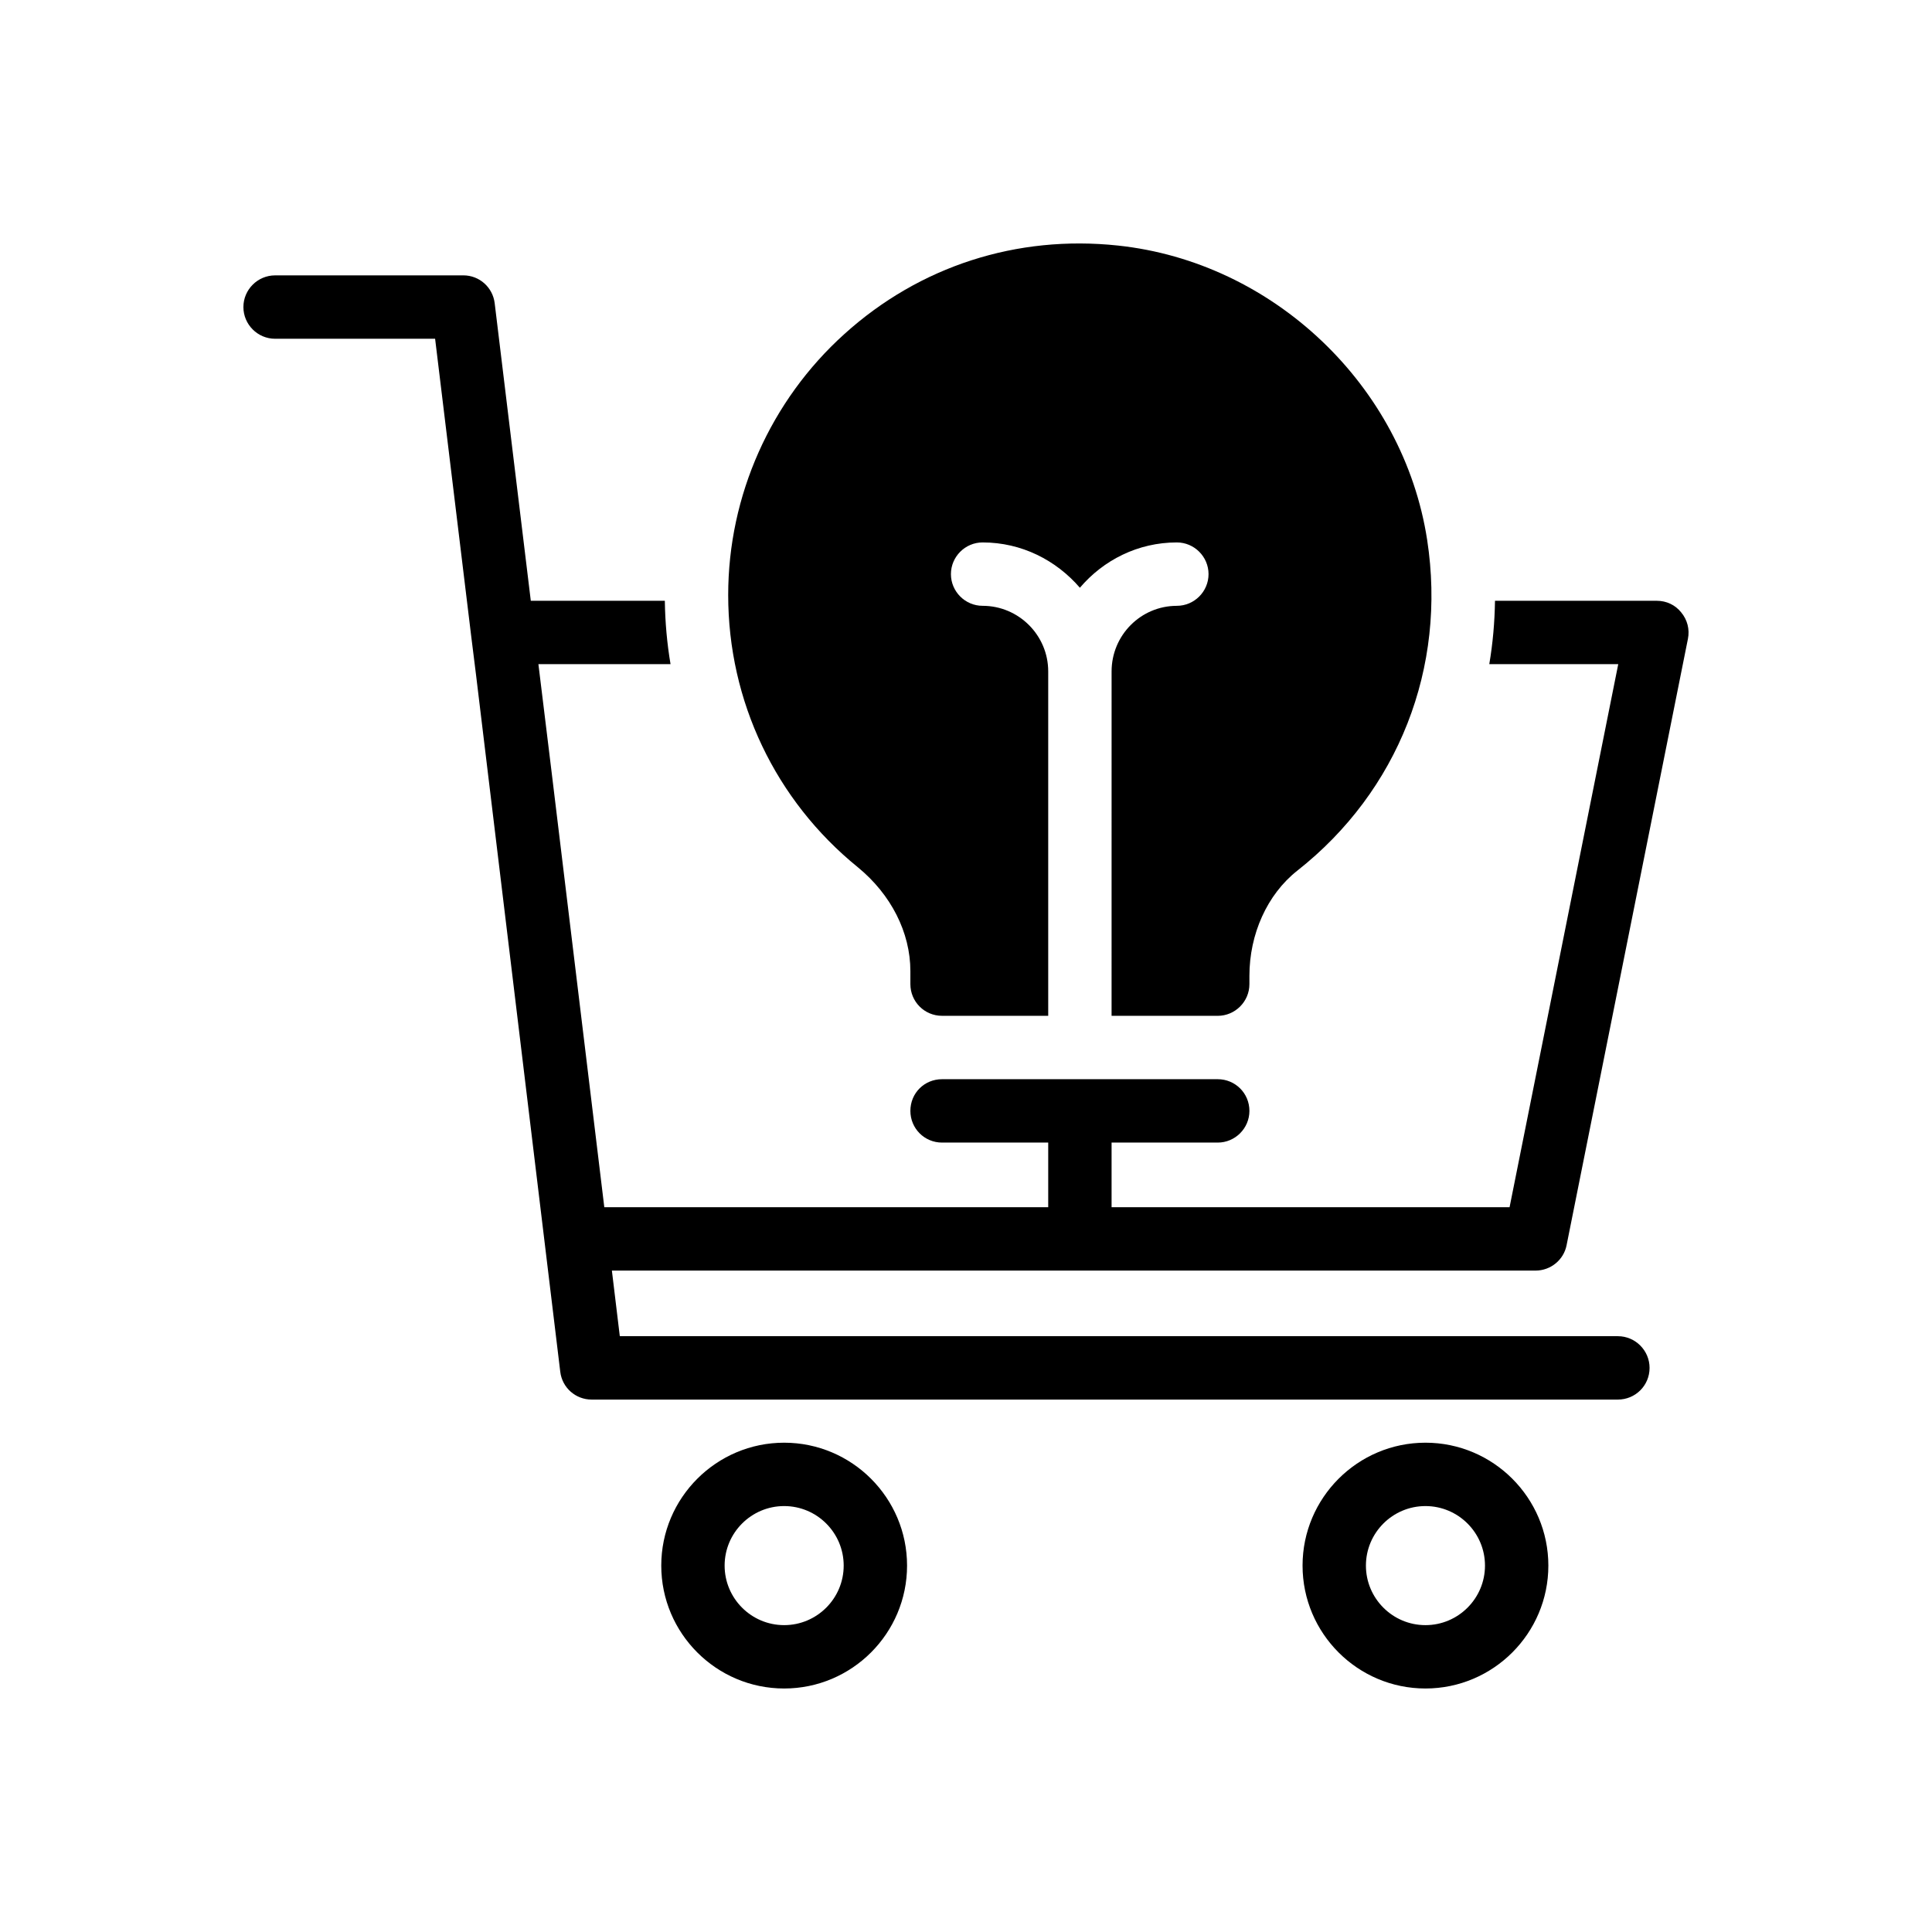 <?xml version="1.0" encoding="UTF-8"?>
<!-- Uploaded to: SVG Repo, www.svgrepo.com, Generator: SVG Repo Mixer Tools -->
<svg fill="#000000" width="800px" height="800px" version="1.1" viewBox="144 144 512 512" xmlns="http://www.w3.org/2000/svg">
 <g>
  <path d="m384.38 558.9c0-17.957-14.613-32.57-32.57-32.57-17.957 0-32.57 14.613-32.57 32.57 0 17.957 14.613 32.57 32.57 32.57 17.957 0 32.57-14.613 32.57-32.57zm-48.348 0c0-8.699 7.078-15.777 15.777-15.777 8.699 0 15.777 7.078 15.777 15.777 0 8.699-7.078 15.777-15.777 15.777-8.703 0-15.777-7.078-15.777-15.777z"/>
  <path d="m521.76 526.33c-17.957 0-32.57 14.613-32.57 32.57 0 17.957 14.613 32.57 32.57 32.57 17.957 0 32.57-14.613 32.57-32.57 0-17.957-14.613-32.57-32.57-32.57zm0 48.348c-8.699 0-15.777-7.078-15.777-15.777 0-8.699 7.078-15.777 15.777-15.777 8.699 0 15.777 7.078 15.777 15.777 0 8.699-7.078 15.777-15.777 15.777z"/>
  <path d="m550.93 480.72c4.031 0 7.473-2.856 8.23-6.719l32.16-160.71c0.504-2.519-0.168-5.039-1.762-6.969-1.594-2.016-3.945-3.106-6.465-3.106h-42.906c-0.082 5.711-0.586 11.336-1.512 16.793h34.176l-28.801 143.92-105.47-0.004v-17.129h28.129c4.617 0 8.398-3.777 8.398-8.398 0-4.703-3.777-8.398-8.398-8.398h-73.051c-4.703 0-8.398 3.695-8.398 8.398 0 4.617 3.695 8.398 8.398 8.398h28.129v17.129h-117.64l-14.023-115.79-3.441-28.129h35.016c-0.926-5.457-1.43-11.082-1.512-16.793h-35.52l-9.57-78.848c-0.504-4.199-4.031-7.391-8.312-7.391l-49.883 0.004c-4.617 0-8.398 3.777-8.398 8.398 0 4.617 3.777 8.398 8.398 8.398h42.406l9.57 78.848 1.258 10.078 22.336 184.81c0.504 4.281 4.113 7.391 8.312 7.391h271.97c4.617 0 8.398-3.695 8.398-8.398 0-4.617-3.777-8.398-8.398-8.398h-264.5l-2.098-17.383z"/>
  <path d="m455.88 304.55c-9.574 0-17.297 7.809-17.297 17.383l-0.004 91.273h28.129c4.617 0 8.398-3.777 8.398-8.398v-2.184c0-11.082 4.703-21.578 12.68-27.879 26.785-21.074 39.633-53.824 34.426-87.664-6.297-40.895-40.809-73.641-81.953-78.008-26.785-2.856-52.562 5.457-72.465 23.426-19.566 17.633-30.816 42.824-30.816 69.191 0 28.129 12.512 54.41 34.344 72.129 8.816 7.223 13.938 17.297 13.938 27.543v3.441c0 4.617 3.695 8.398 8.398 8.398h28.129v-91.27c0-9.574-7.809-17.383-17.383-17.383-4.617 0-8.398-3.777-8.398-8.398 0-4.617 3.777-8.398 8.398-8.398 10.328 0 19.48 4.703 25.777 12.008 6.215-7.305 15.367-12.008 25.695-12.008 4.617 0 8.398 3.777 8.398 8.398s-3.777 8.398-8.395 8.398z"/>
 </g>
</svg>